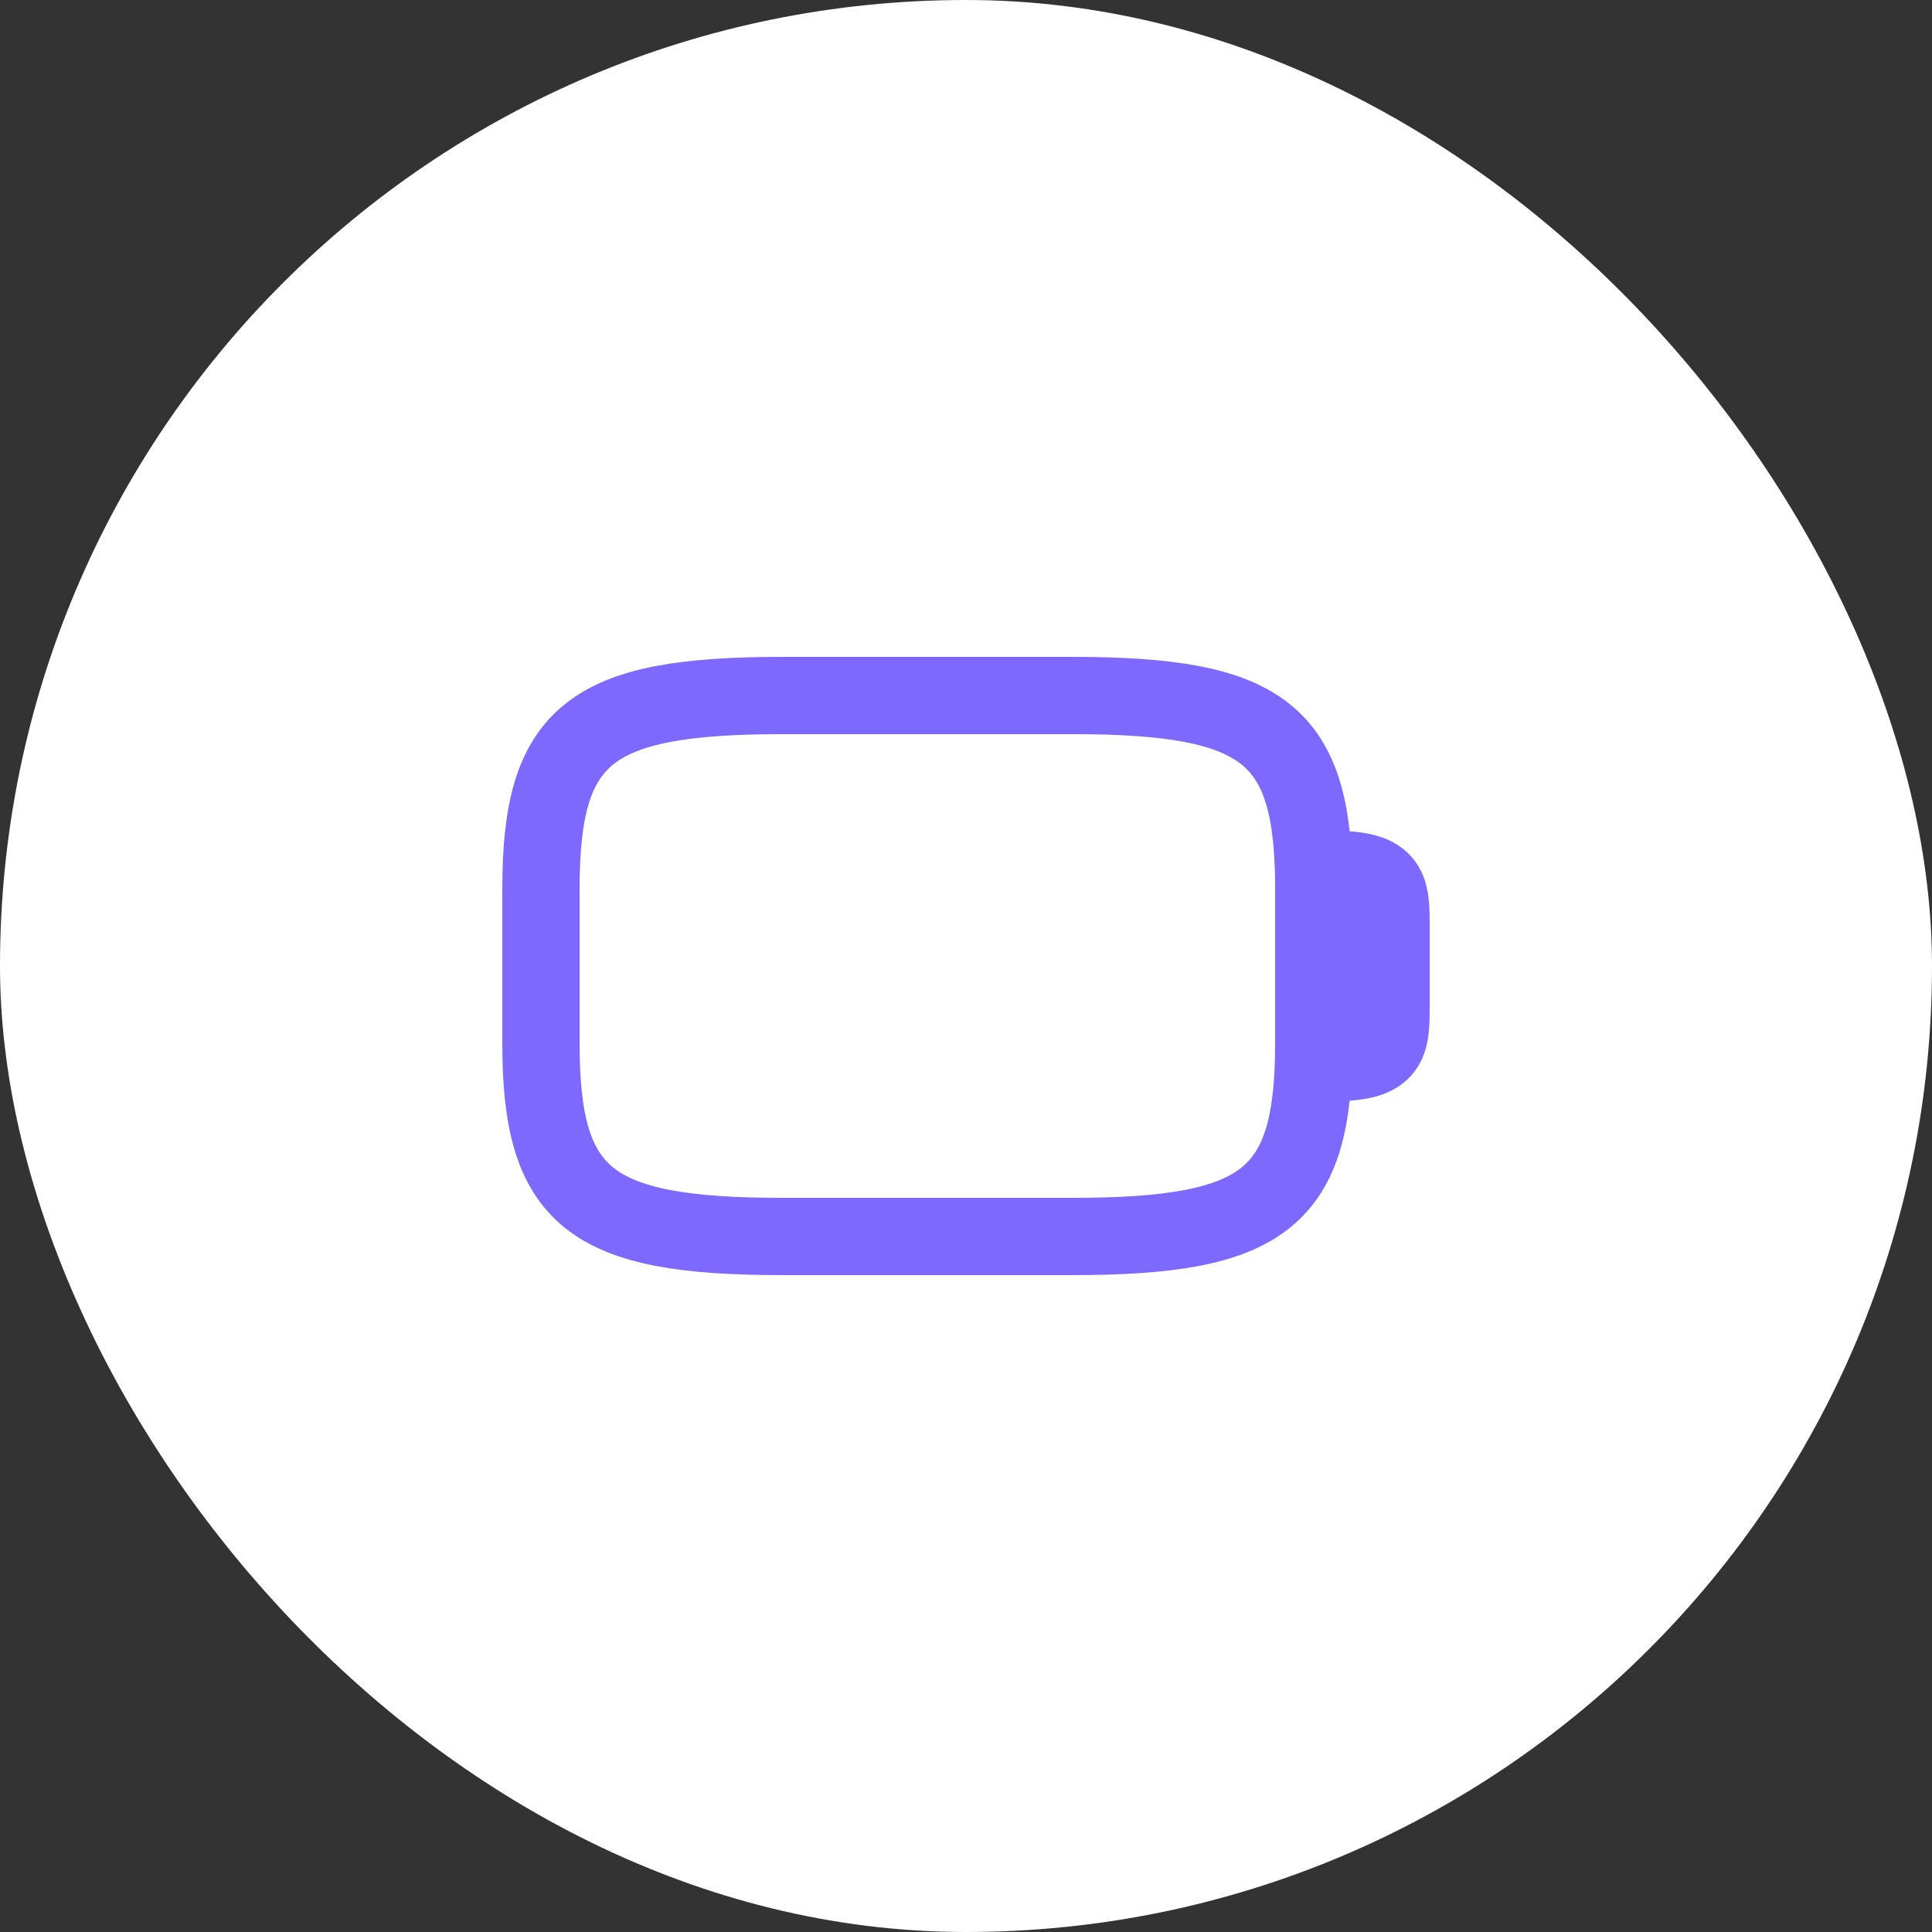 <?xml version="1.0" encoding="UTF-8"?> <svg xmlns="http://www.w3.org/2000/svg" width="50" height="50" viewBox="0 0 50 50" fill="none"><rect x="0" y="0" width="50" height="50" fill="#333333" stroke="none"/><rect width="50" height="50" rx="25" fill="white"></rect><path d="M27.75 32H20.25C15.25 32 14 31 14 27V23C14 19 15.25 18 20.25 18H27.75C32.75 18 34 19 34 23V27C34 31 32.75 32 27.75 32Z" stroke="#7E69FF" stroke-width="2" stroke-linecap="round" stroke-linejoin="round"></path><path d="M34.5 22.5C36 22.5 36 23 36 24V26C36 27 36 27.5 34.5 27.5" stroke="#7E69FF" stroke-width="2" stroke-linecap="round" stroke-linejoin="round"></path></svg> 